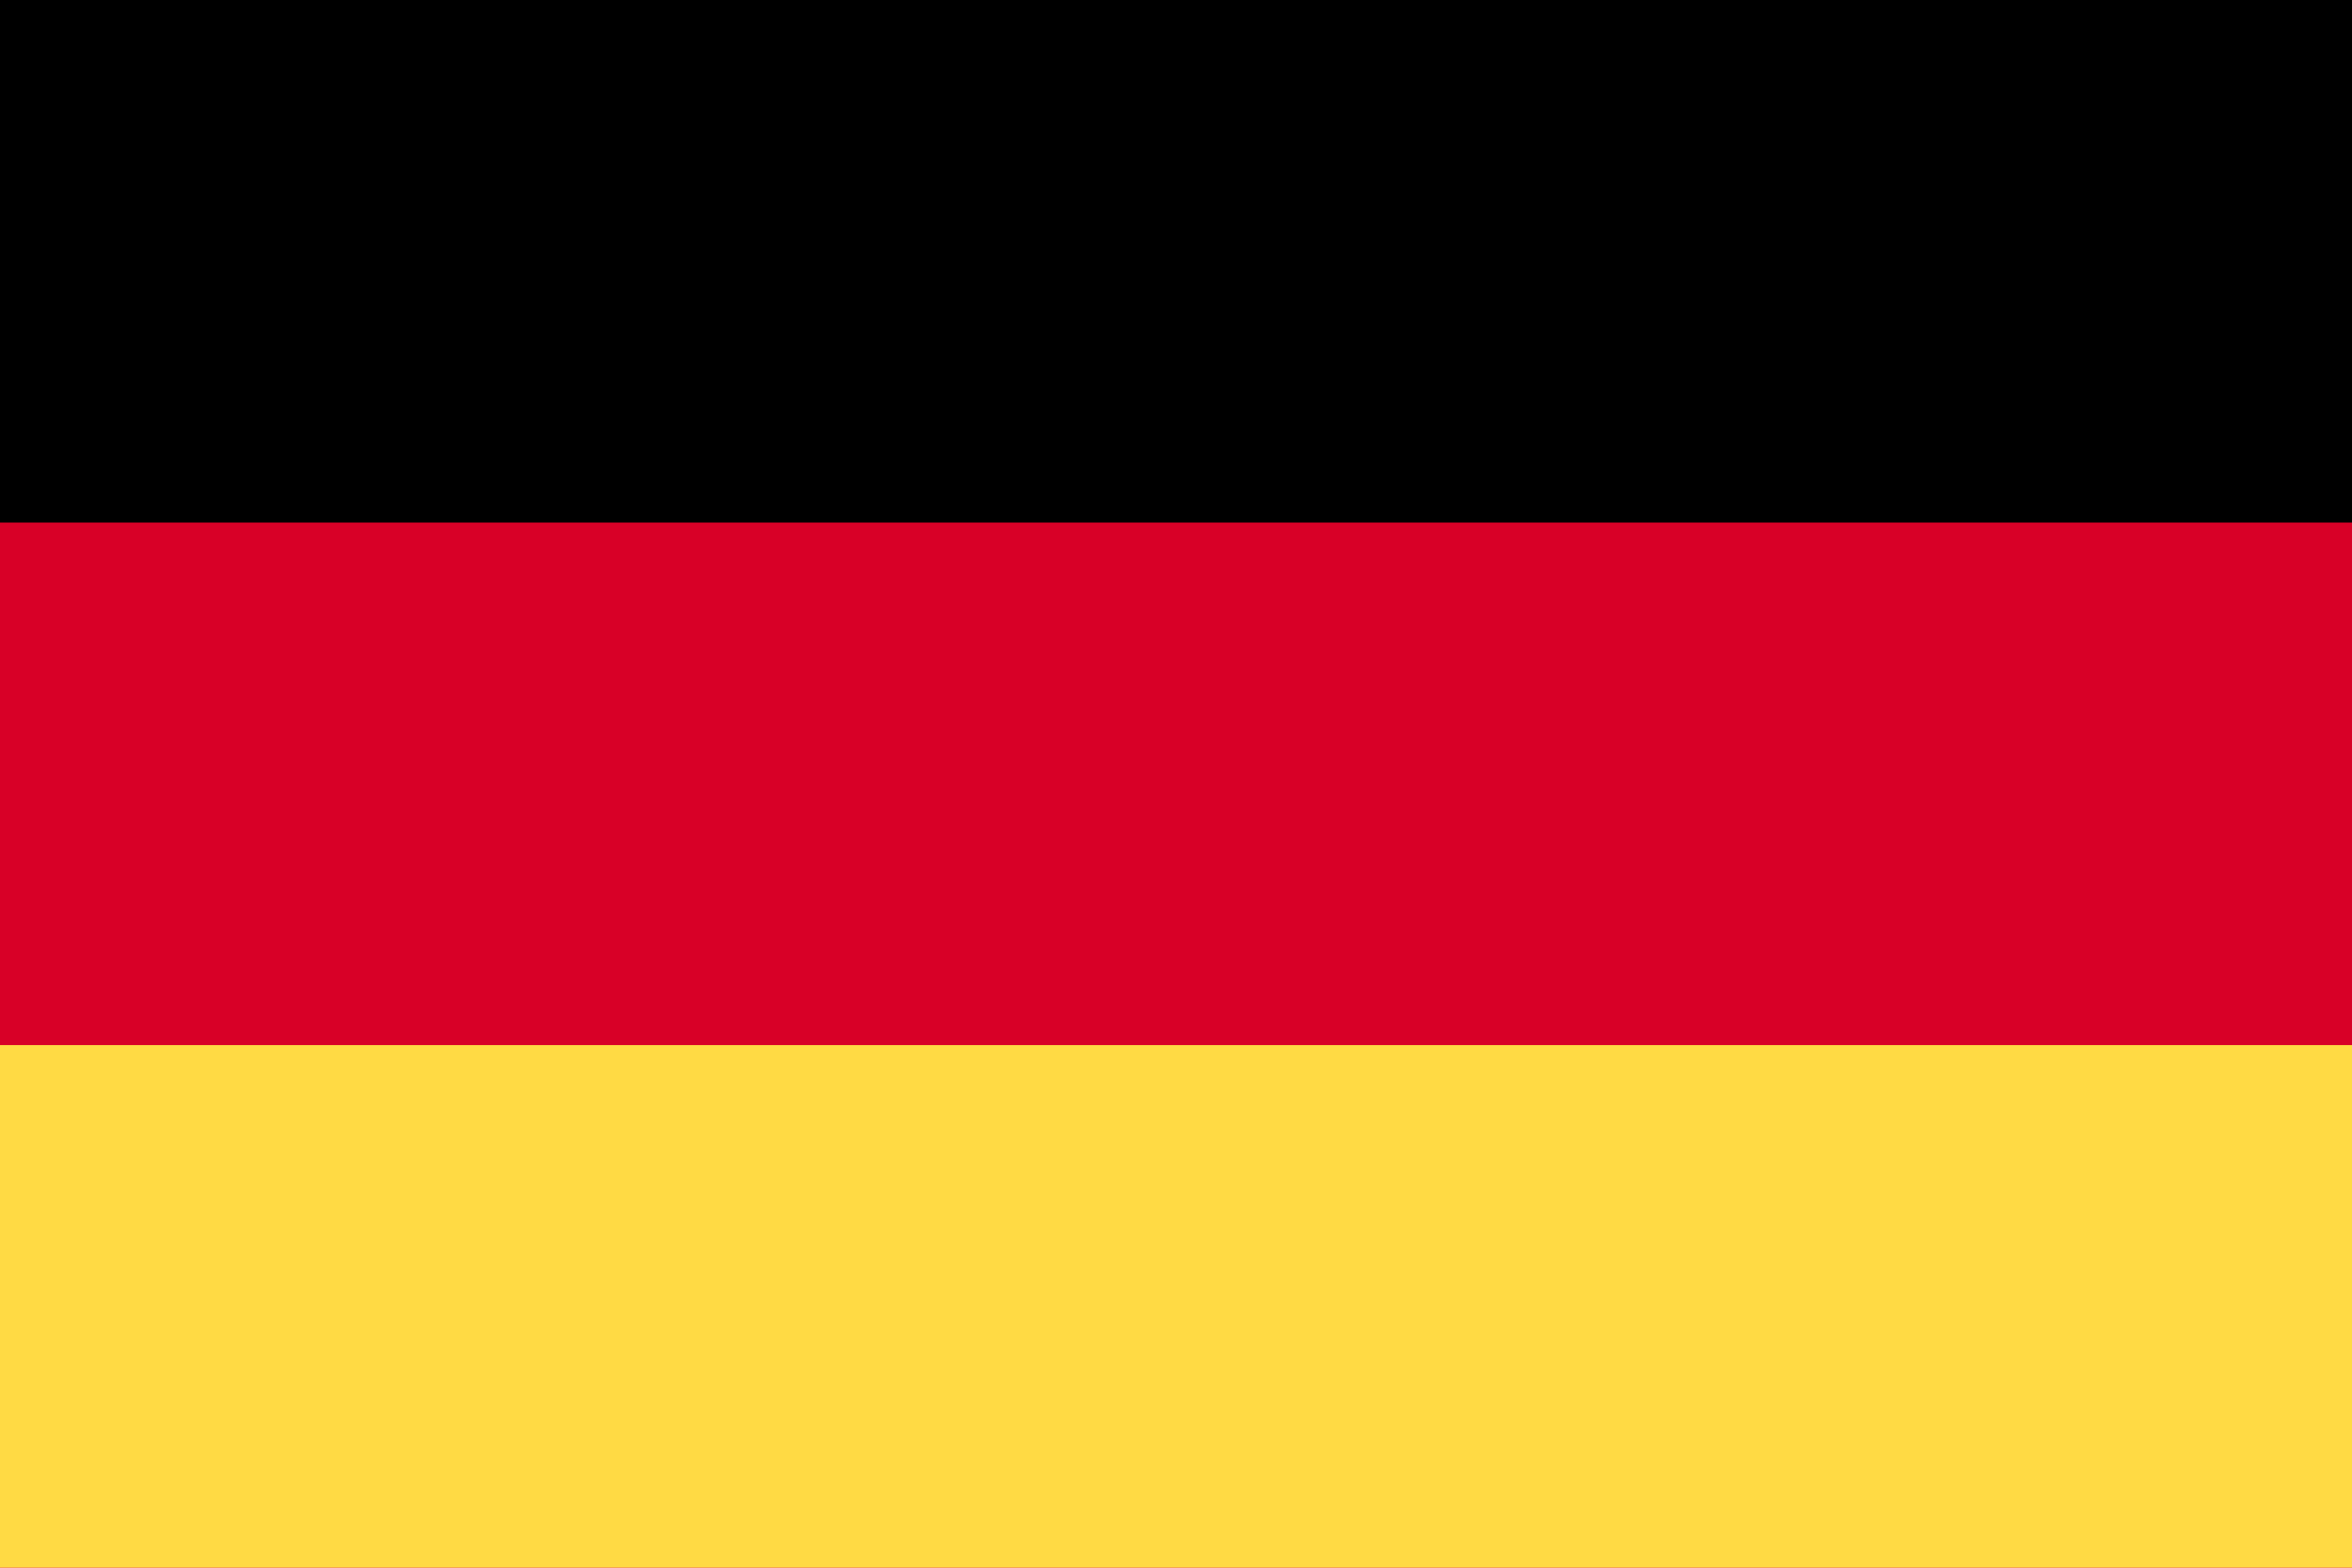 <svg width="513" height="342" viewBox="0 0 513 342" fill="none" xmlns="http://www.w3.org/2000/svg">
<g clip-path="url(#clip0_402_2)">
<path d="M0 -0.002H513V342.002H0V-0.002Z" fill="#D80027"/>
<path d="M0 -0.002H513V113.995H0V-0.002Z" fill="black"/>
<path d="M0 227.993H513V341.99H0V227.993Z" fill="#FFDA44"/>
</g>
<defs>
<clipPath id="clip0_402_2">
<rect width="513" height="342" fill="white"/>
</clipPath>
</defs>
</svg>
